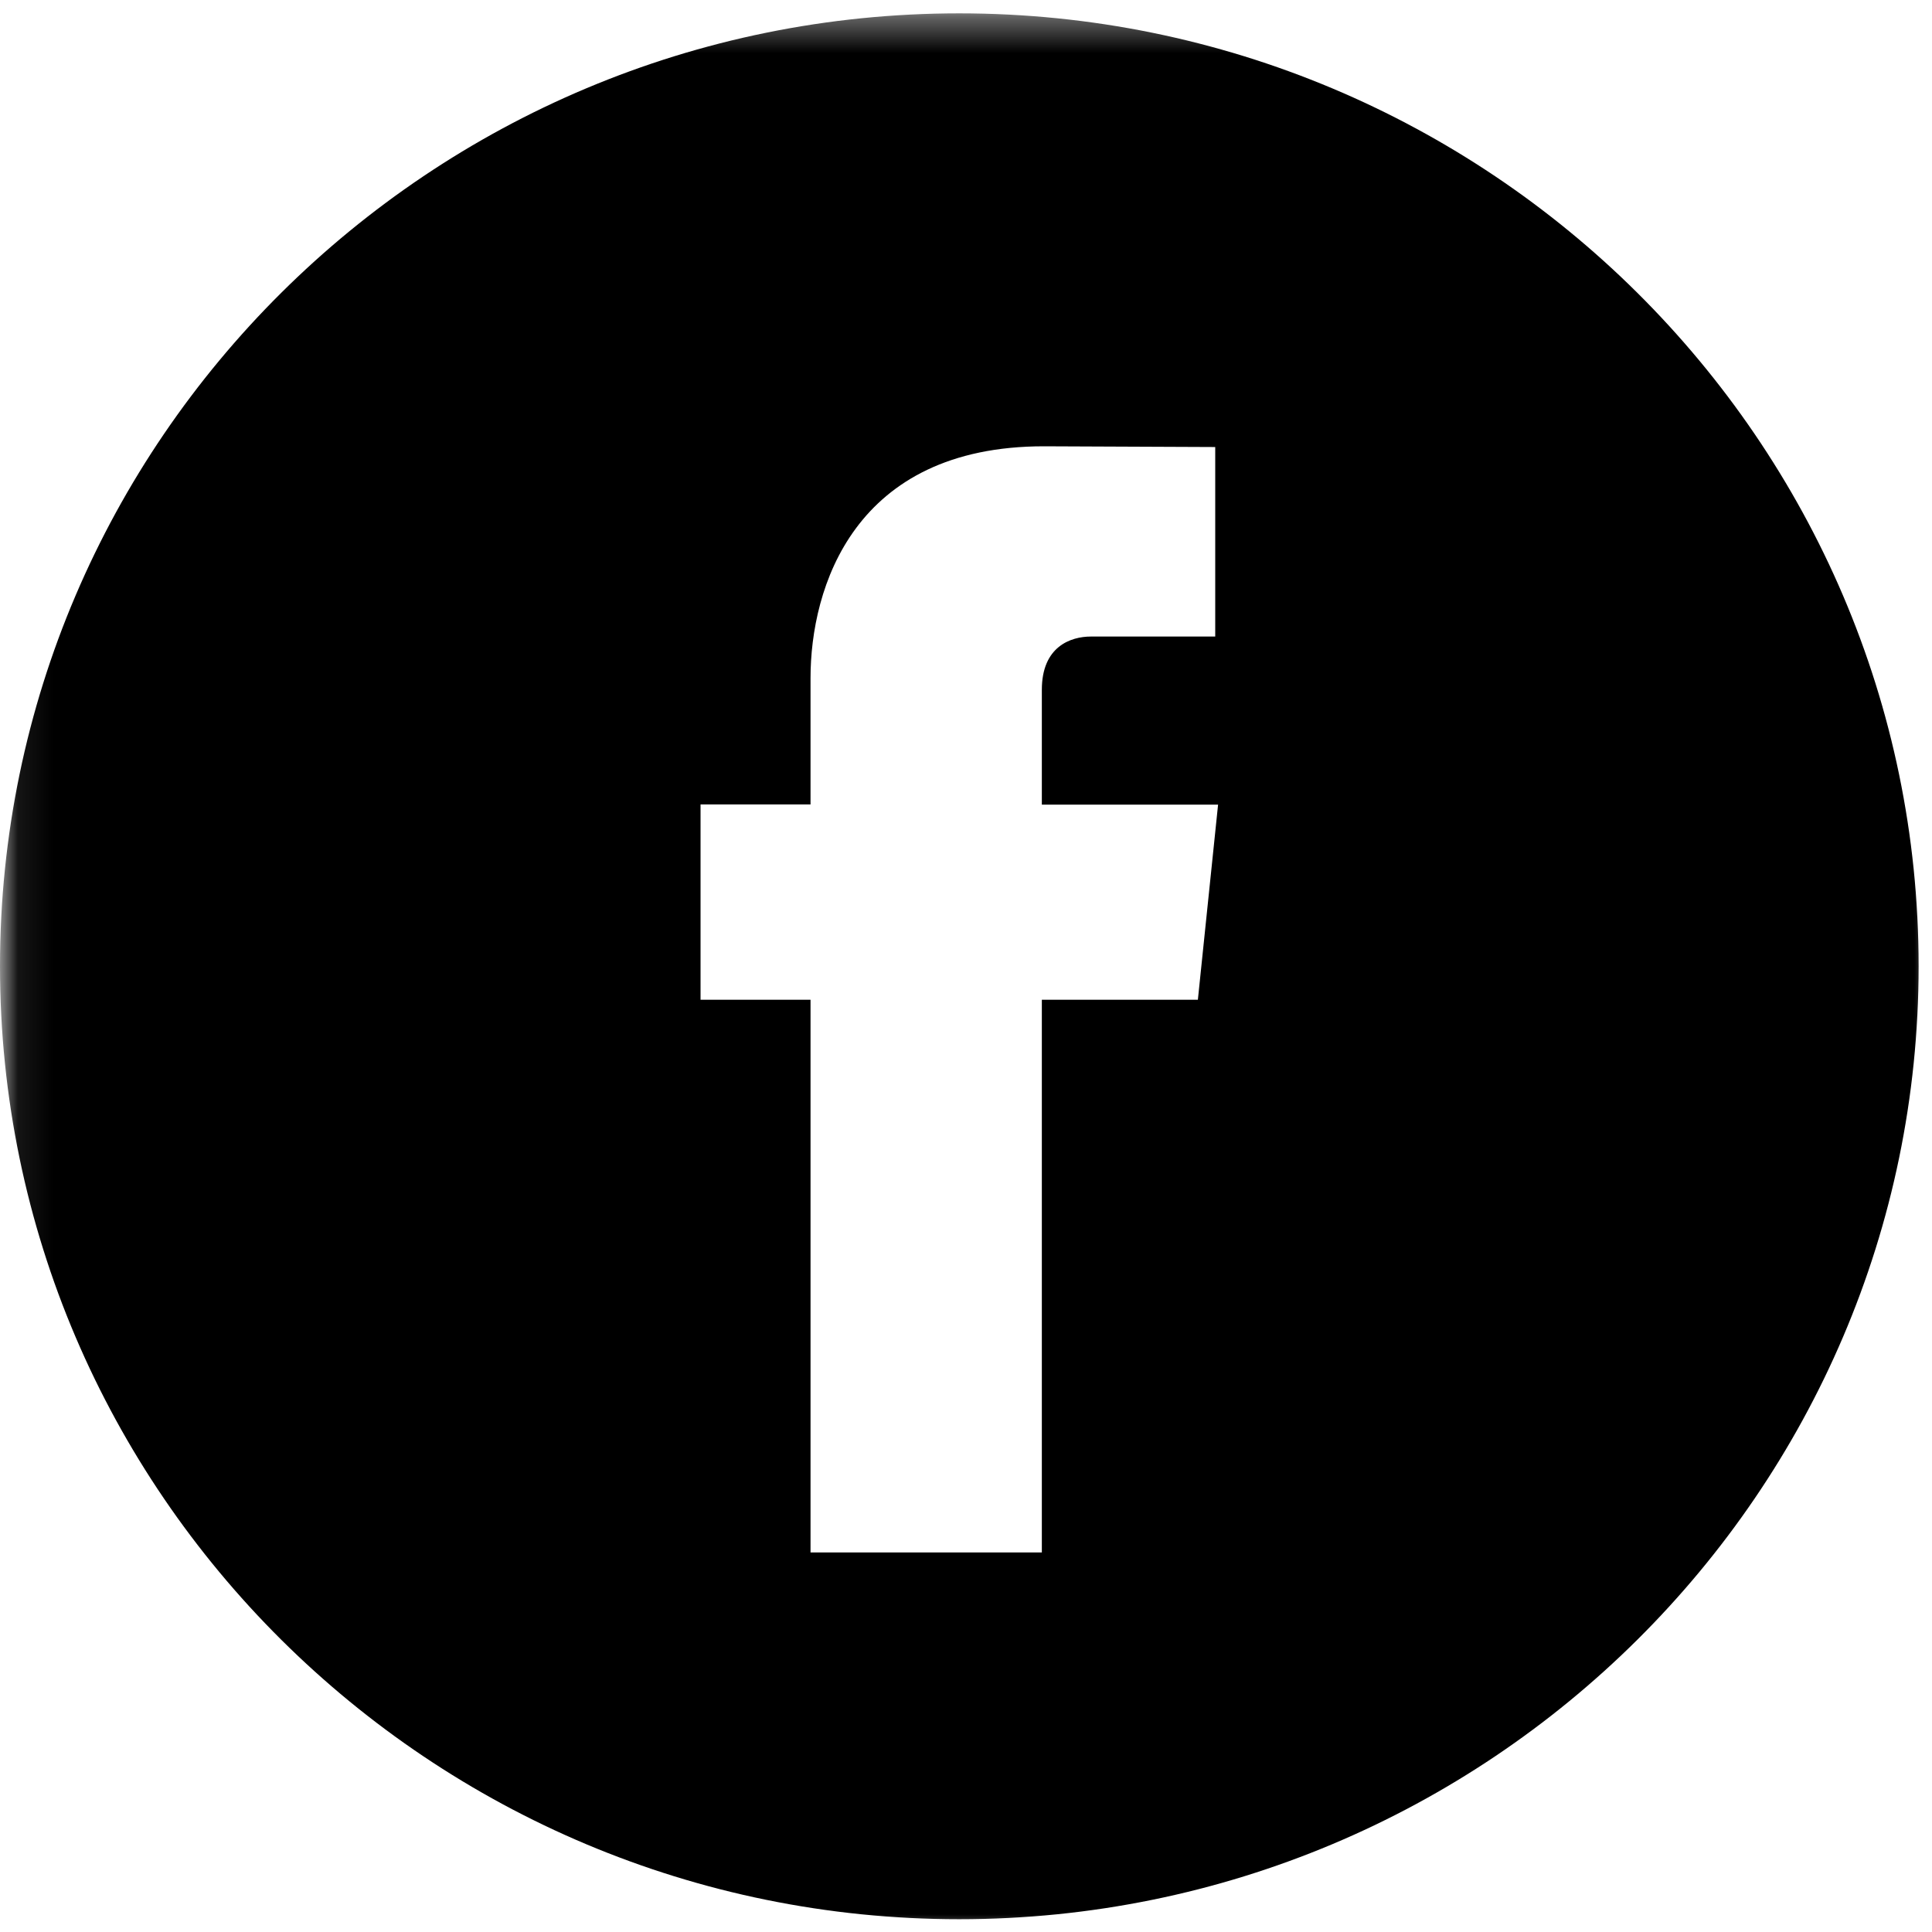 <?xml version="1.0" encoding="UTF-8" standalone="no"?>
<svg width="55px" height="55px" viewBox="0 0 55 55" version="1.1" xmlns="http://www.w3.org/2000/svg" xmlns:xlink="http://www.w3.org/1999/xlink" xmlns:sketch="http://www.bohemiancoding.com/sketch/ns">
    <!-- Generator: Sketch 3.3.3 (12081) - http://www.bohemiancoding.com/sketch -->
    <title>facebook2</title>
    <desc>Created with Sketch.</desc>
    <defs>
        <path id="path-1" d="M0.083,0.38 L55,0.38 L55,55.014 L0.083,55.014 L0.083,0.38 Z"></path>
    </defs>
    <g id="Page-1" stroke="none" stroke-width="1" fill="none" fill-rule="evenodd" sketch:type="MSPage">
        <g id="Artboard-1" sketch:type="MSArtboardGroup" transform="translate(-1784, -6)">
            <g id="Header" sketch:type="MSLayerGroup" transform="translate(1, -2575)">
                <g id="Social" transform="translate(1497, 2581)">
                    <g id="facebook2" transform="translate(286, 0)">
                        <mask id="mask-2" sketch:name="Clip 2" fill="white">
                            <use xlink:href="#path-1"></use>
                        </mask>
                        <g id="Clip-2"></g>
                        <path d="M27.306,0.38 C12.251,0.38 0,12.551 0,27.506 C0,42.466 12.251,54.636 27.306,54.636 C42.367,54.636 54.619,42.466 54.619,27.506 C54.619,12.551 42.367,0.38 27.306,0.38 L27.306,0.38 Z M34.101,28.46 L29.659,28.46 L29.659,44.195 L23.074,44.195 L23.074,28.46 L19.943,28.46 L19.943,22.901 L23.074,22.901 L23.074,19.305 C23.074,16.733 24.305,12.705 29.718,12.705 L34.595,12.726 L34.595,18.121 L31.056,18.121 C30.476,18.121 29.659,18.409 29.659,19.636 L29.659,22.907 L34.676,22.907 L34.101,28.46 Z" id="Fill-1" fill="#000000" sketch:type="MSShapeGroup" mask="url(#mask-2)"></path>
                    </g>
                </g>
            </g>
        </g>
    </g>
</svg>
